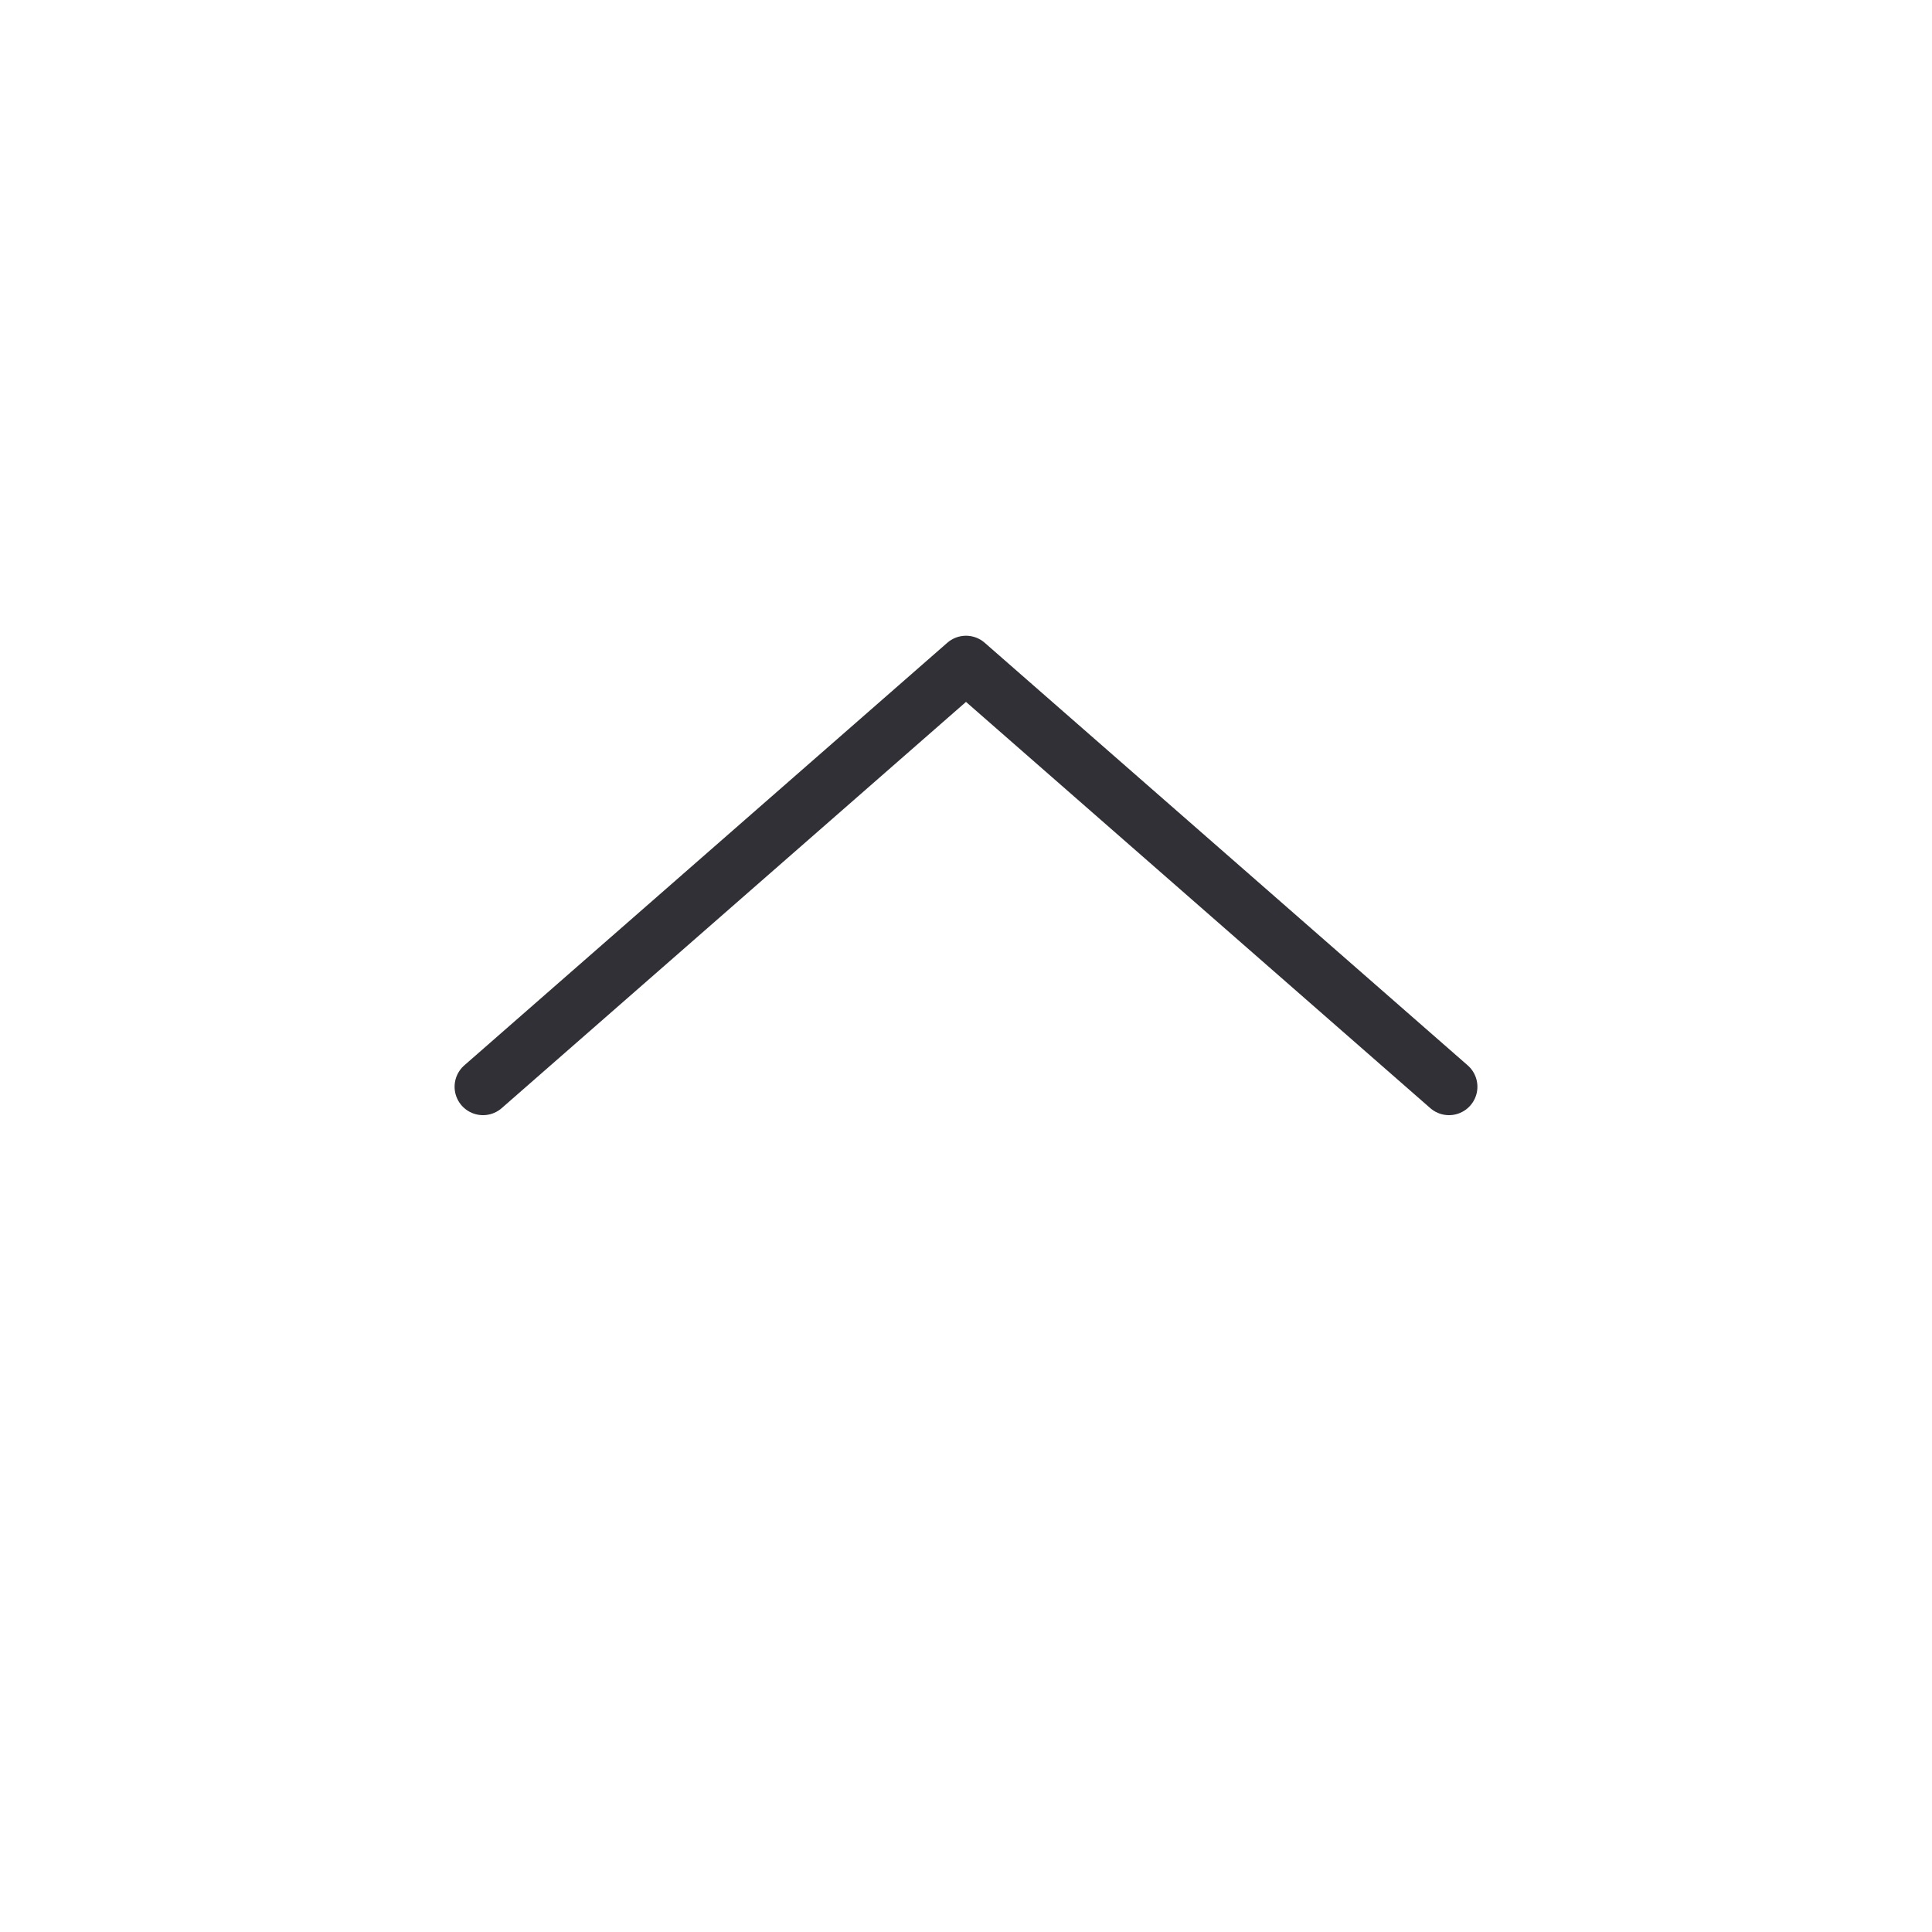 <svg xmlns="http://www.w3.org/2000/svg" width="34" height="34" viewBox="0 0 34 34" fill="none">
    <path d="M8.5 19.125L17 11.688L25.5 19.125" stroke="#313036" stroke-linecap="round" stroke-linejoin="round" />
</svg>